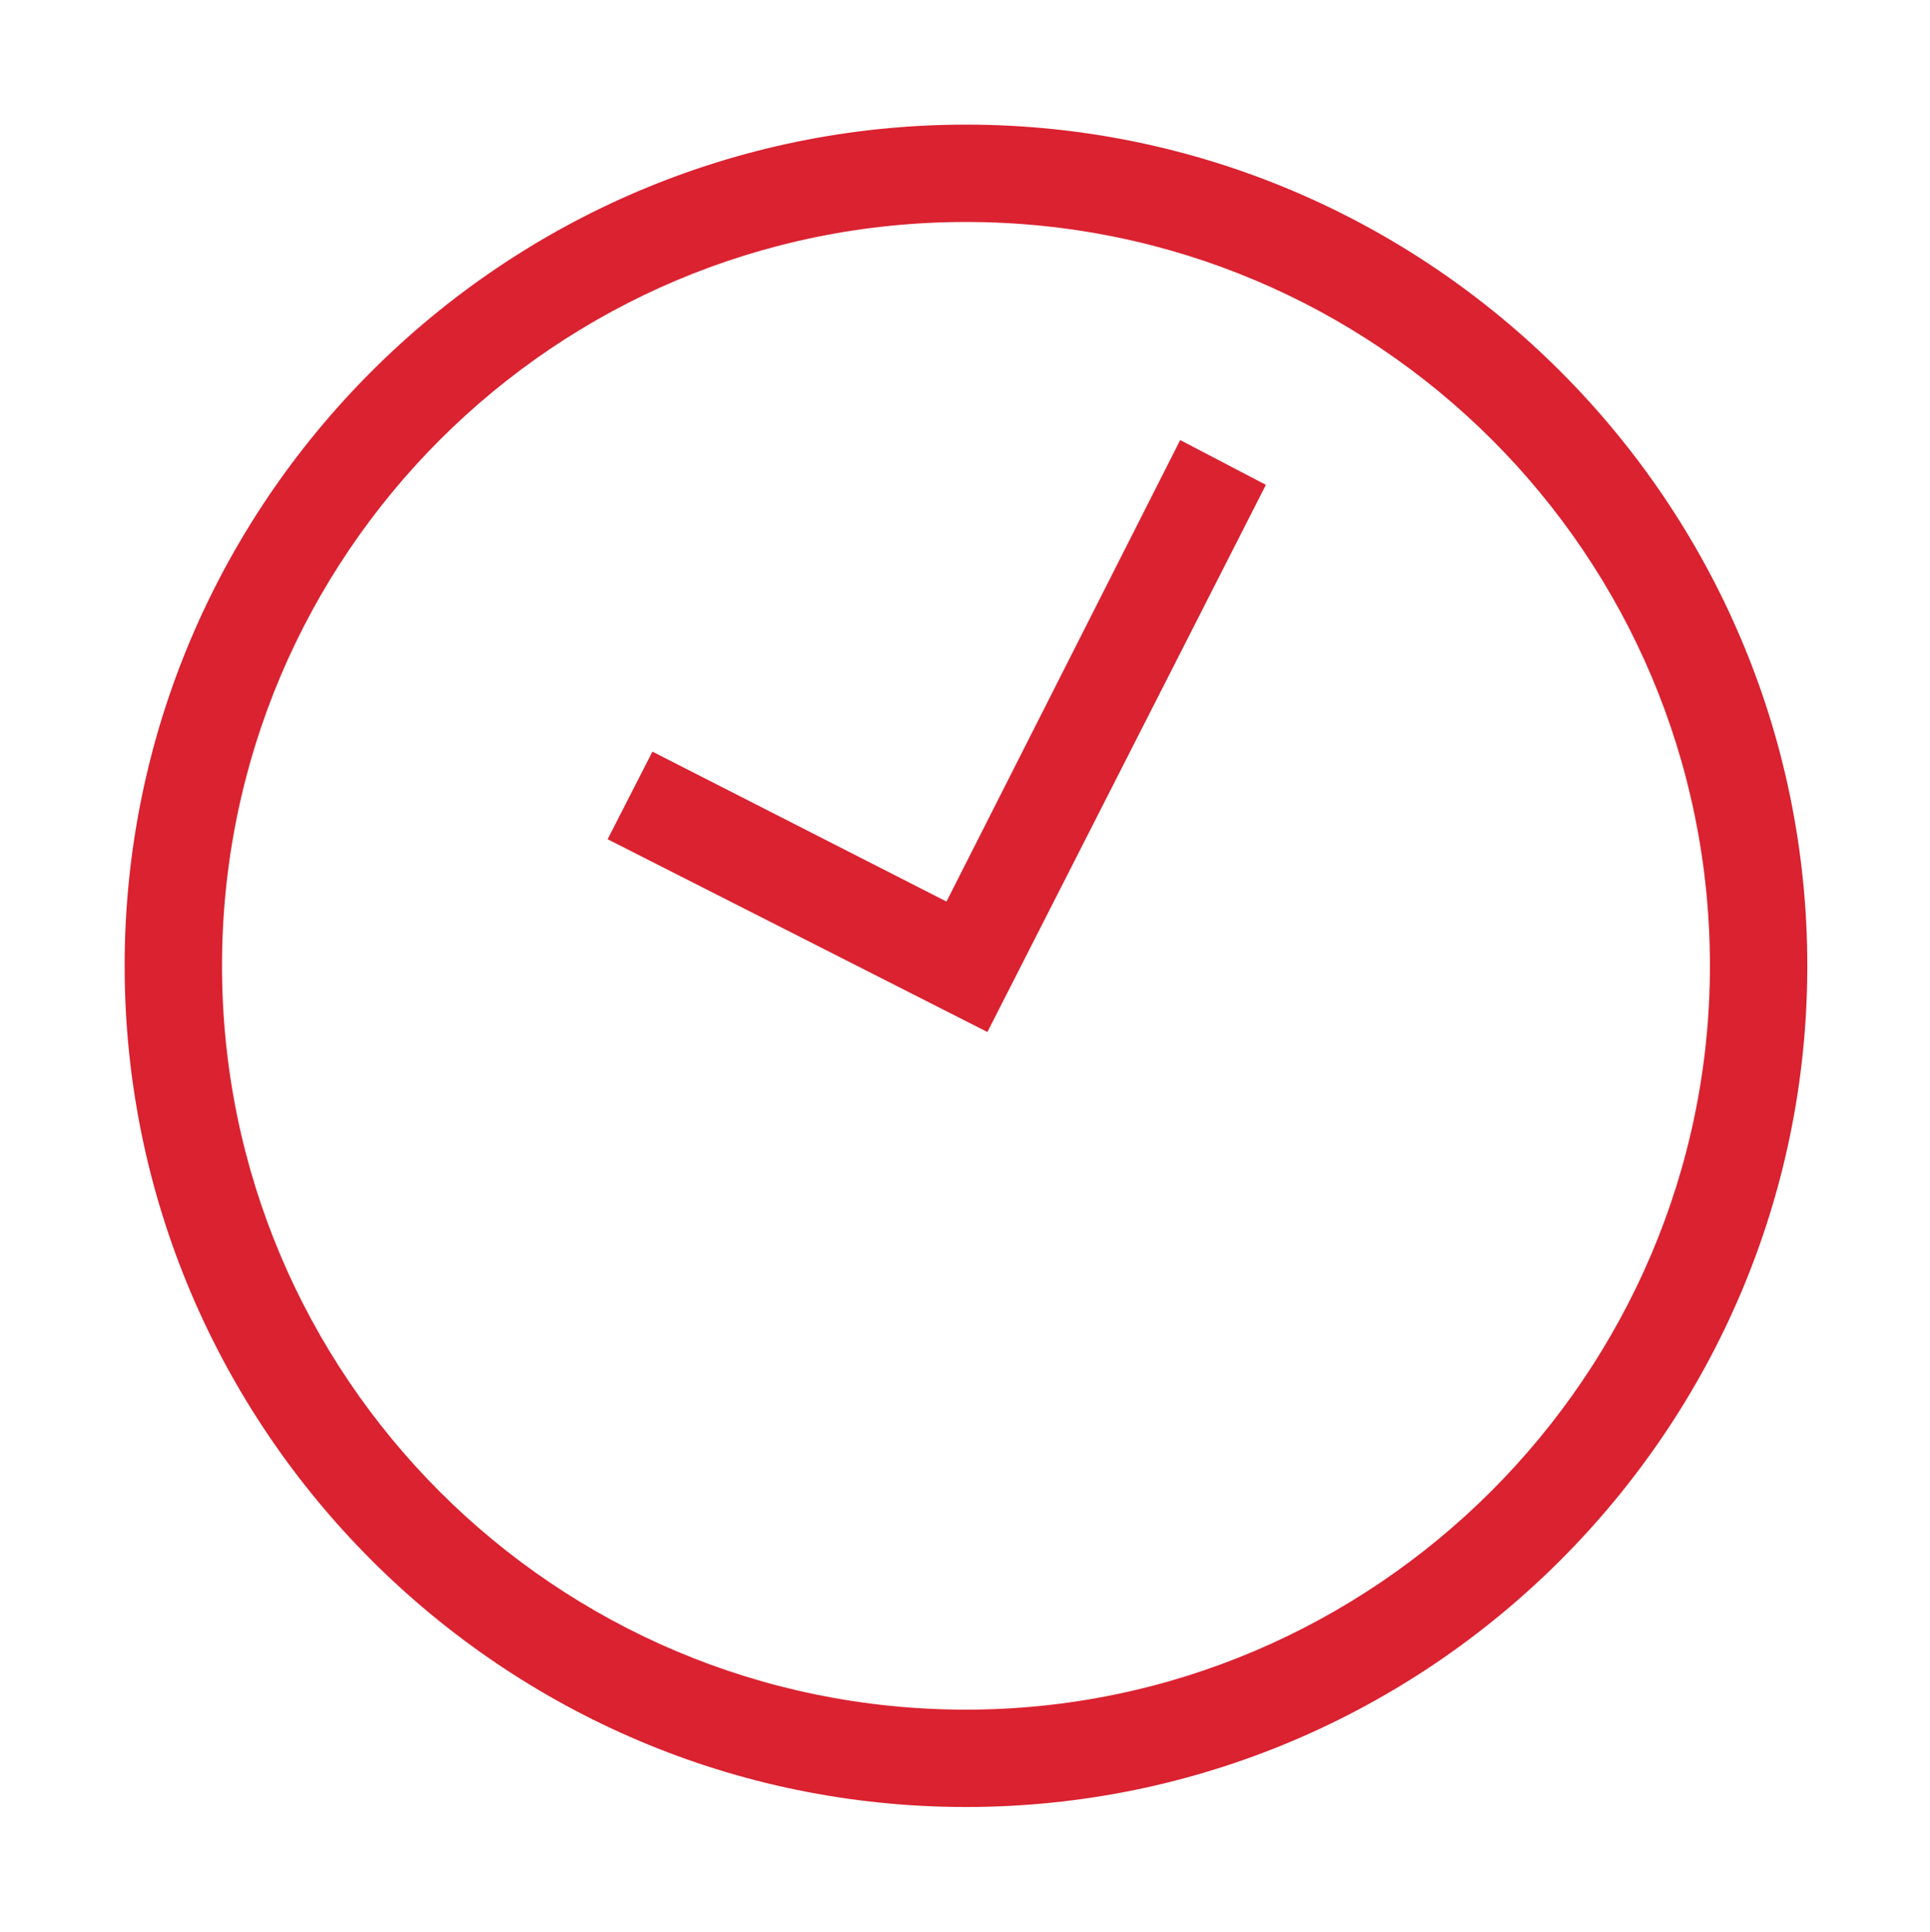<?xml version="1.0" encoding="utf-8"?>
<!-- Generator: Adobe Illustrator 22.0.1, SVG Export Plug-In . SVG Version: 6.00 Build 0)  -->
<svg version="1.1" id="Ebene_1" xmlns="http://www.w3.org/2000/svg" xmlns:xlink="http://www.w3.org/1999/xlink" x="0px" y="0px"
	 viewBox="0 0 9.91 9.92" style="enable-background:new 0 0 9.91 9.92;" xml:space="preserve">
<style type="text/css">
	.st0{fill:#DA2230;}
</style>
<g>
	<path class="st0" d="M4.96,0.64c-2.38,0-4.32,1.94-4.32,4.32s1.94,4.32,4.32,4.32s4.32-1.94,4.32-4.32S7.34,0.64,4.96,0.64z
		 M4.96,8.78c-2.11,0-3.82-1.71-3.82-3.82c0-2.11,1.71-3.82,3.82-3.82s3.82,1.71,3.82,3.82C8.78,7.06,7.06,8.78,4.96,8.78z"/>
	<polygon class="st0" points="4.86,4.63 3.35,3.86 3.12,4.31 5.07,5.3 5.07,5.3 5.07,5.3 6.5,2.49 6.06,2.26 	"/>
</g>
</svg>
